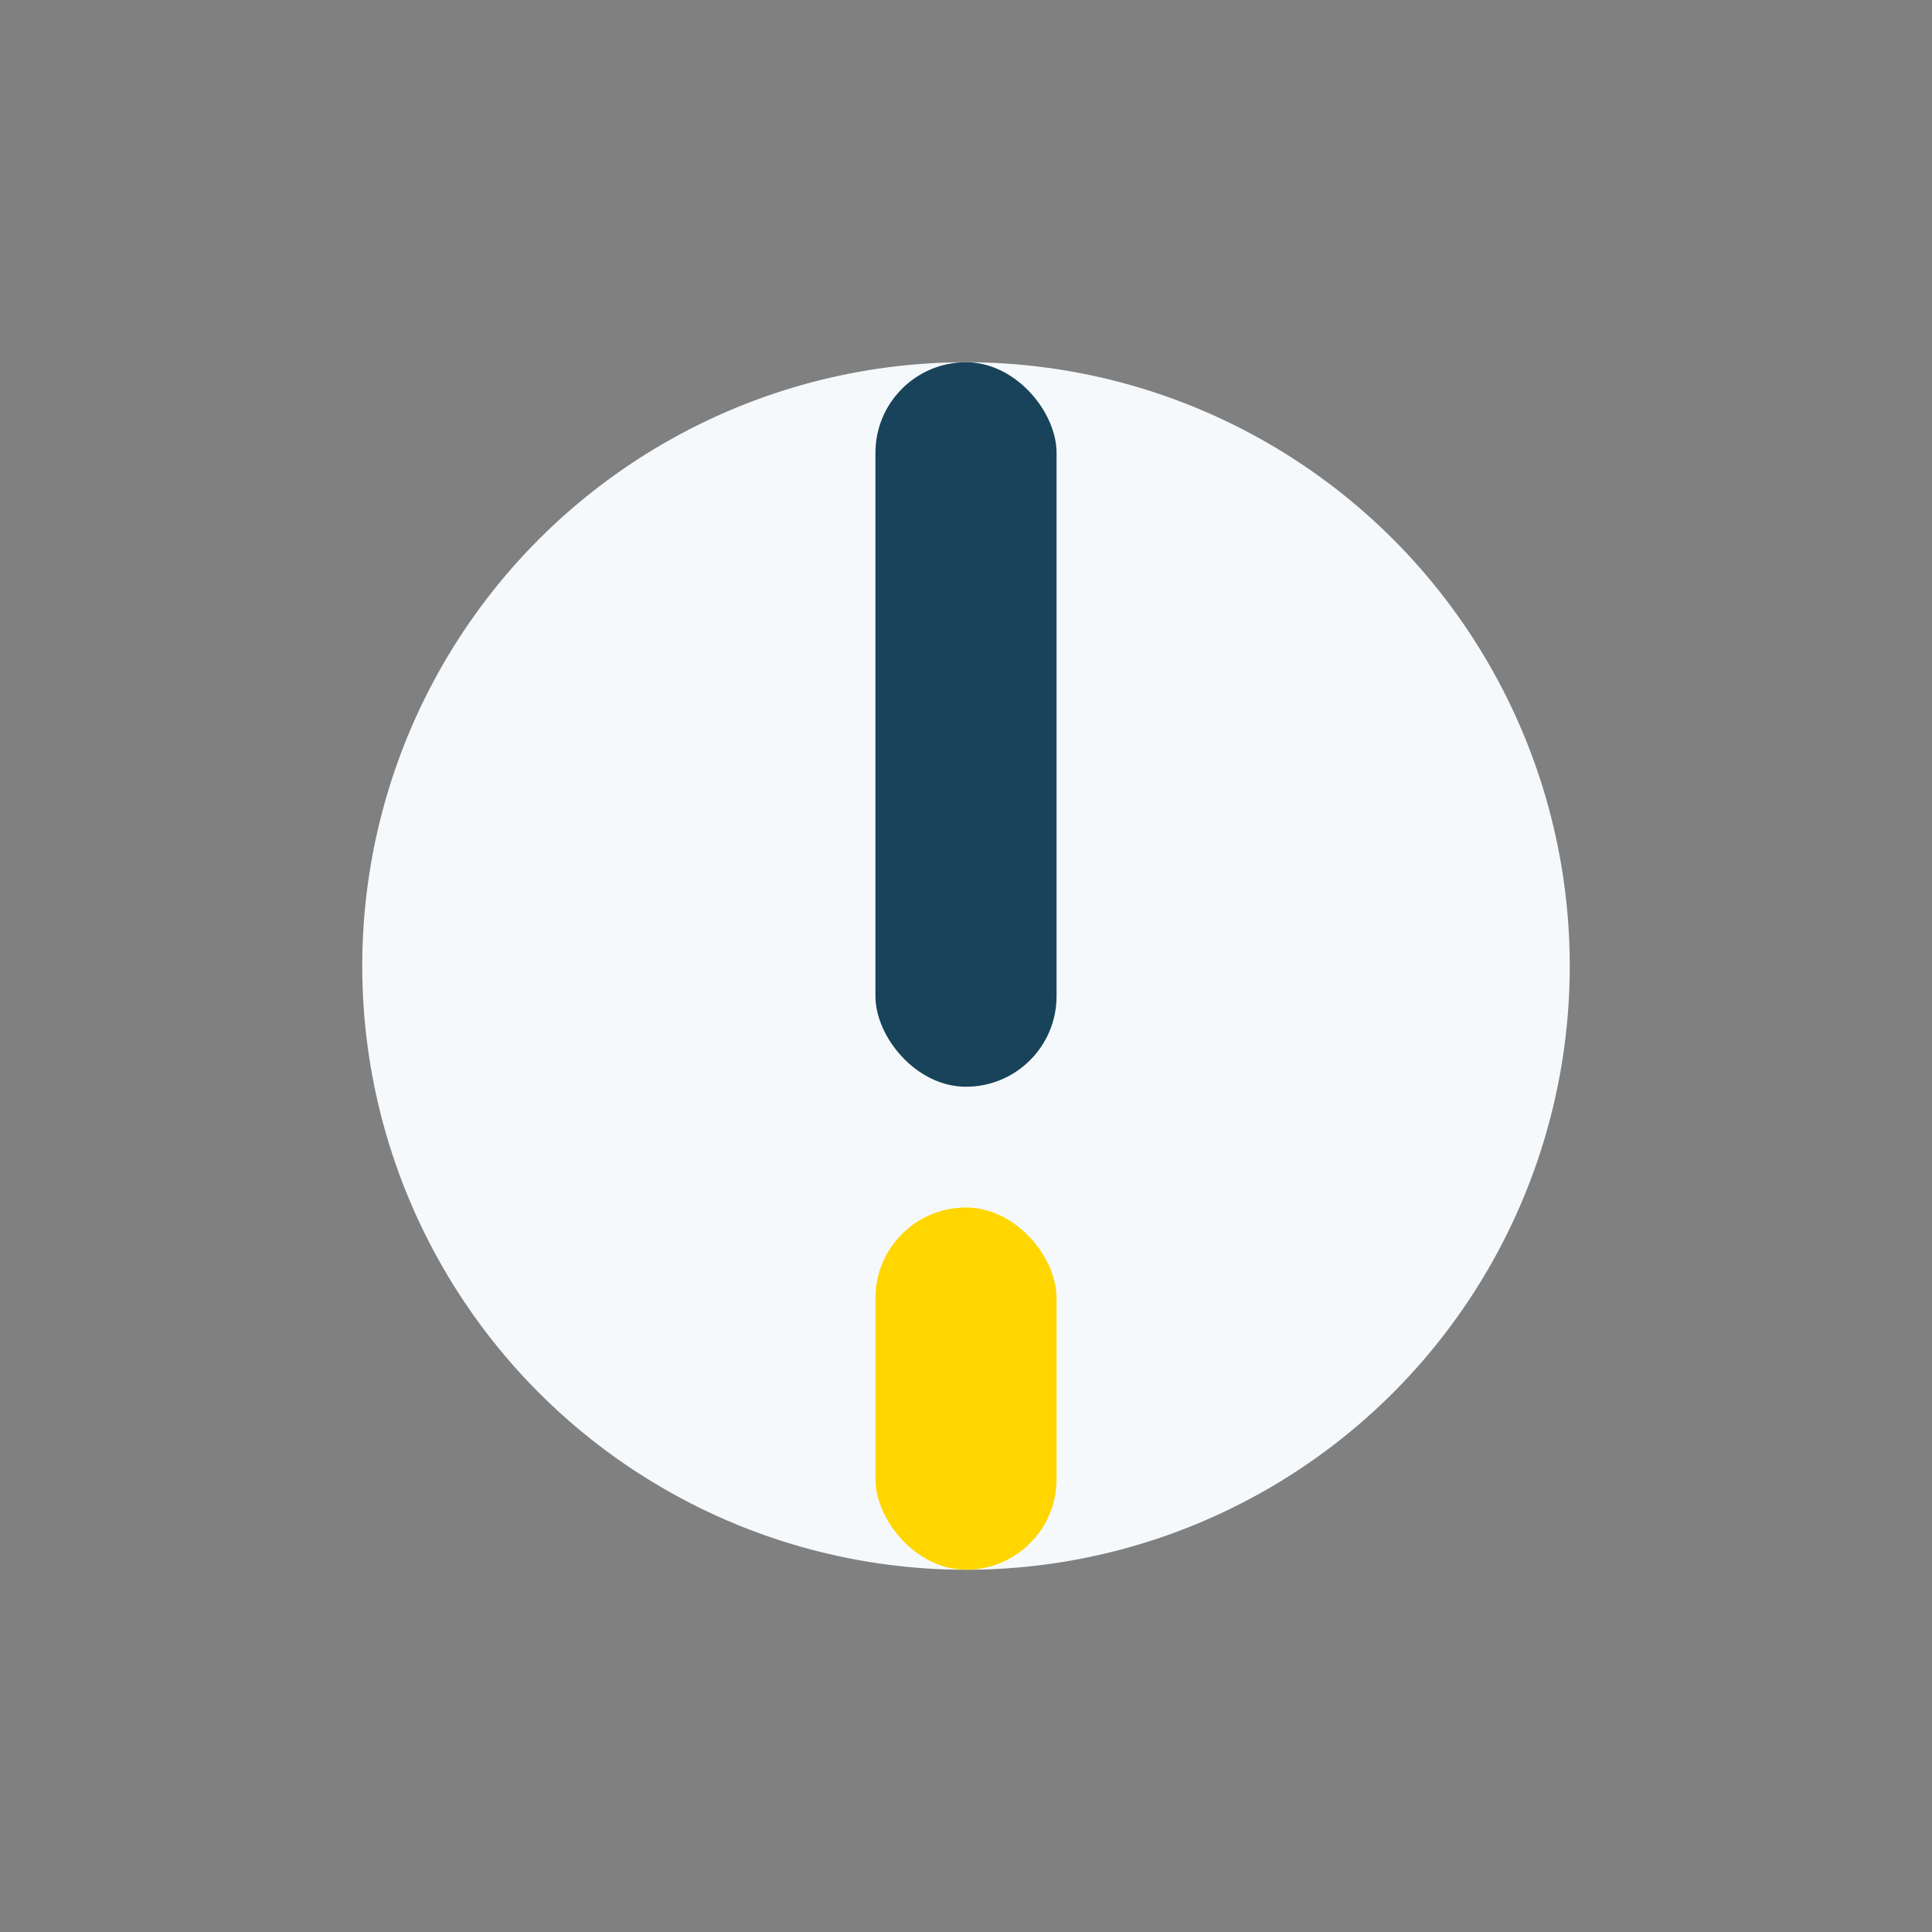<?xml version="1.0" encoding="UTF-8"?>
<svg xmlns="http://www.w3.org/2000/svg" width="32" height="32" viewBox="0 0 32 32"><rect x="0" y="0" width="32" height="32" fill="#808080" stroke="none"/><circle cx="16" cy="16" r="10" fill="#F6F9FB"/><rect x="14.5" y="6" width="3" height="12" rx="1.5" fill="#18435A"/><rect x="14.5" y="20" width="3" height="6" rx="1.5" fill="#FFD600"/></svg>